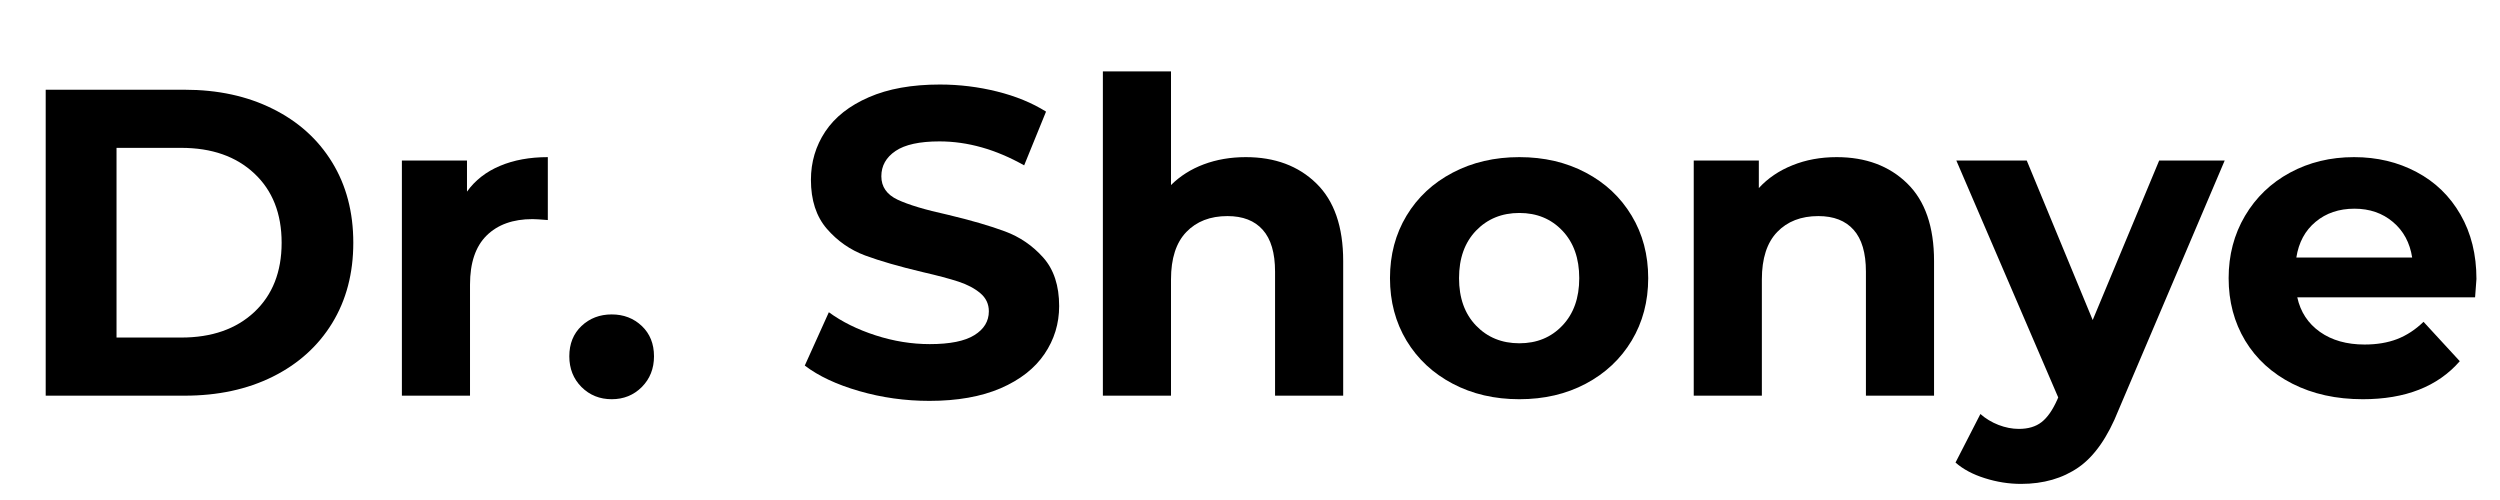 <svg xmlns="http://www.w3.org/2000/svg" xmlns:xlink="http://www.w3.org/1999/xlink" width="500" zoomAndPan="magnify" viewBox="0 0 375 75" height="100" preserveAspectRatio="xMidYMid meet" version="1.2"><defs/><g id="1523f852fe"><g style="fill:#000000;fill-opacity:1;"><g transform="translate(1.417, 59.351)"><path style="stroke:none" d="M 5.438 -45.891 L 26.281 -45.891 C 31.258 -45.891 35.66 -44.938 39.484 -43.031 C 43.316 -41.133 46.289 -38.457 48.406 -35 C 50.52 -31.551 51.578 -27.531 51.578 -22.938 C 51.578 -18.352 50.52 -14.332 48.406 -10.875 C 46.289 -7.426 43.316 -4.75 39.484 -2.844 C 35.66 -0.945 31.258 0 26.281 0 L 5.438 0 Z M 25.766 -8.719 C 30.348 -8.719 34.004 -9.992 36.734 -12.547 C 39.461 -15.109 40.828 -18.57 40.828 -22.938 C 40.828 -27.312 39.461 -30.773 36.734 -33.328 C 34.004 -35.891 30.348 -37.172 25.766 -37.172 L 16.062 -37.172 L 16.062 -8.719 Z M 25.766 -8.719 "/></g></g><g style="fill:#000000;fill-opacity:1;"><g transform="translate(55.564, 59.351)"><path style="stroke:none" d="M 14.484 -30.609 C 15.711 -32.316 17.363 -33.602 19.438 -34.469 C 21.508 -35.344 23.898 -35.781 26.609 -35.781 L 26.609 -26.344 C 25.473 -26.438 24.707 -26.484 24.312 -26.484 C 21.383 -26.484 19.086 -25.66 17.422 -24.016 C 15.766 -22.379 14.938 -19.926 14.938 -16.656 L 14.938 0 L 4.719 0 L 4.719 -35.266 L 14.484 -35.266 Z M 14.484 -30.609 "/></g></g><g style="fill:#000000;fill-opacity:1;"><g transform="translate(83.162, 59.351)"><path style="stroke:none" d="M 8.594 0.531 C 6.801 0.531 5.289 -0.078 4.062 -1.297 C 2.844 -2.523 2.234 -4.062 2.234 -5.906 C 2.234 -7.781 2.844 -9.297 4.062 -10.453 C 5.289 -11.609 6.801 -12.188 8.594 -12.188 C 10.383 -12.188 11.891 -11.609 13.109 -10.453 C 14.328 -9.297 14.938 -7.781 14.938 -5.906 C 14.938 -4.062 14.328 -2.523 13.109 -1.297 C 11.891 -0.078 10.383 0.531 8.594 0.531 Z M 8.594 0.531 "/></g></g><g style="fill:#000000;fill-opacity:1;"><g transform="translate(100.337, 59.351)"><path style="stroke:none" d=""/></g></g><g style="fill:#000000;fill-opacity:1;"><g transform="translate(118.889, 59.351)"><path style="stroke:none" d="M 20.516 0.781 C 16.891 0.781 13.383 0.289 10 -0.688 C 6.613 -1.664 3.891 -2.941 1.828 -4.516 L 5.438 -12.516 C 7.406 -11.078 9.742 -9.922 12.453 -9.047 C 15.16 -8.172 17.867 -7.734 20.578 -7.734 C 23.598 -7.734 25.828 -8.18 27.266 -9.078 C 28.711 -9.973 29.438 -11.164 29.438 -12.656 C 29.438 -13.75 29.008 -14.656 28.156 -15.375 C 27.301 -16.094 26.207 -16.672 24.875 -17.109 C 23.539 -17.547 21.738 -18.023 19.469 -18.547 C 15.969 -19.379 13.102 -20.207 10.875 -21.031 C 8.645 -21.863 6.734 -23.195 5.141 -25.031 C 3.547 -26.875 2.75 -29.32 2.75 -32.375 C 2.75 -35.039 3.469 -37.457 4.906 -39.625 C 6.352 -41.789 8.531 -43.504 11.438 -44.766 C 14.344 -46.035 17.895 -46.672 22.094 -46.672 C 25.02 -46.672 27.879 -46.32 30.672 -45.625 C 33.473 -44.926 35.922 -43.922 38.016 -42.609 L 34.734 -34.547 C 30.492 -36.941 26.258 -38.141 22.031 -38.141 C 19.051 -38.141 16.852 -37.66 15.438 -36.703 C 14.02 -35.742 13.312 -34.477 13.312 -32.906 C 13.312 -31.332 14.129 -30.16 15.766 -29.391 C 17.398 -28.629 19.898 -27.879 23.266 -27.141 C 26.766 -26.305 29.629 -25.473 31.859 -24.641 C 34.086 -23.816 36 -22.508 37.594 -20.719 C 39.188 -18.926 39.984 -16.5 39.984 -13.438 C 39.984 -10.812 39.25 -8.414 37.781 -6.25 C 36.32 -4.094 34.129 -2.379 31.203 -1.109 C 28.273 0.148 24.711 0.781 20.516 0.781 Z M 20.516 0.781 "/></g></g><g style="fill:#000000;fill-opacity:1;"><g transform="translate(160.712, 59.351)"><path style="stroke:none" d="M 26.156 -35.781 C 30.52 -35.781 34.047 -34.469 36.734 -31.844 C 39.422 -29.227 40.766 -25.344 40.766 -20.188 L 40.766 0 L 30.547 0 L 30.547 -18.609 C 30.547 -21.41 29.93 -23.5 28.703 -24.875 C 27.484 -26.25 25.719 -26.938 23.406 -26.938 C 20.82 -26.938 18.766 -26.141 17.234 -24.547 C 15.703 -22.953 14.938 -20.582 14.938 -17.438 L 14.938 0 L 4.719 0 L 4.719 -48.641 L 14.938 -48.641 L 14.938 -31.594 C 16.301 -32.945 17.941 -33.984 19.859 -34.703 C 21.785 -35.422 23.883 -35.781 26.156 -35.781 Z M 26.156 -35.781 "/></g></g><g style="fill:#000000;fill-opacity:1;"><g transform="translate(206.403, 59.351)"><path style="stroke:none" d="M 21.5 0.531 C 17.781 0.531 14.445 -0.242 11.5 -1.797 C 8.551 -3.348 6.242 -5.5 4.578 -8.25 C 2.922 -11.008 2.094 -14.133 2.094 -17.625 C 2.094 -21.125 2.922 -24.25 4.578 -27 C 6.242 -29.758 8.551 -31.91 11.5 -33.453 C 14.445 -35.004 17.781 -35.781 21.5 -35.781 C 25.219 -35.781 28.539 -35.004 31.469 -33.453 C 34.395 -31.91 36.688 -29.758 38.344 -27 C 40 -24.25 40.828 -21.125 40.828 -17.625 C 40.828 -14.133 40 -11.008 38.344 -8.25 C 36.688 -5.5 34.395 -3.348 31.469 -1.797 C 28.539 -0.242 25.219 0.531 21.5 0.531 Z M 21.5 -7.859 C 24.125 -7.859 26.273 -8.742 27.953 -10.516 C 29.641 -12.285 30.484 -14.656 30.484 -17.625 C 30.484 -20.602 29.641 -22.977 27.953 -24.75 C 26.273 -26.52 24.125 -27.406 21.5 -27.406 C 18.875 -27.406 16.707 -26.52 15 -24.75 C 13.301 -22.977 12.453 -20.602 12.453 -17.625 C 12.453 -14.656 13.301 -12.285 15 -10.516 C 16.707 -8.742 18.875 -7.859 21.5 -7.859 Z M 21.5 -7.859 "/></g></g><g style="fill:#000000;fill-opacity:1;"><g transform="translate(249.341, 59.351)"><path style="stroke:none" d="M 26.156 -35.781 C 30.52 -35.781 34.047 -34.469 36.734 -31.844 C 39.422 -29.227 40.766 -25.344 40.766 -20.188 L 40.766 0 L 30.547 0 L 30.547 -18.609 C 30.547 -21.41 29.93 -23.5 28.703 -24.875 C 27.484 -26.25 25.719 -26.938 23.406 -26.938 C 20.82 -26.938 18.766 -26.141 17.234 -24.547 C 15.703 -22.953 14.938 -20.582 14.938 -17.438 L 14.938 0 L 4.719 0 L 4.719 -35.266 L 14.484 -35.266 L 14.484 -31.141 C 15.836 -32.617 17.52 -33.758 19.531 -34.562 C 21.539 -35.375 23.75 -35.781 26.156 -35.781 Z M 26.156 -35.781 "/></g></g><g style="fill:#000000;fill-opacity:1;"><g transform="translate(293.983, 59.351)"><path style="stroke:none" d="M 39.719 -35.266 L 23.797 2.156 C 22.18 6.227 20.18 9.094 17.797 10.75 C 15.41 12.406 12.535 13.234 9.172 13.234 C 7.336 13.234 5.523 12.945 3.734 12.375 C 1.941 11.812 0.477 11.031 -0.656 10.031 L 3.078 2.75 C 3.867 3.445 4.773 3.992 5.797 4.391 C 6.828 4.785 7.844 4.984 8.844 4.984 C 10.25 4.984 11.383 4.645 12.25 3.969 C 13.125 3.289 13.91 2.164 14.609 0.594 L 14.75 0.266 L -0.531 -35.266 L 10.031 -35.266 L 19.922 -11.344 L 29.891 -35.266 Z M 39.719 -35.266 "/></g></g><g style="fill:#000000;fill-opacity:1;"><g transform="translate(332.201, 59.351)"><path style="stroke:none" d="M 39.266 -17.5 C 39.266 -17.363 39.195 -16.445 39.062 -14.75 L 12.391 -14.75 C 12.867 -12.562 14.004 -10.832 15.797 -9.562 C 17.586 -8.301 19.816 -7.672 22.484 -7.672 C 24.316 -7.672 25.941 -7.941 27.359 -8.484 C 28.785 -9.035 30.109 -9.898 31.328 -11.078 L 36.766 -5.172 C 33.453 -1.367 28.602 0.531 22.219 0.531 C 18.238 0.531 14.719 -0.242 11.656 -1.797 C 8.602 -3.348 6.242 -5.5 4.578 -8.25 C 2.922 -11.008 2.094 -14.133 2.094 -17.625 C 2.094 -21.082 2.91 -24.195 4.547 -26.969 C 6.191 -29.75 8.441 -31.91 11.297 -33.453 C 14.16 -35.004 17.363 -35.781 20.906 -35.781 C 24.363 -35.781 27.488 -35.035 30.281 -33.547 C 33.082 -32.066 35.281 -29.938 36.875 -27.156 C 38.469 -24.383 39.266 -21.164 39.266 -17.5 Z M 20.969 -28.047 C 18.656 -28.047 16.711 -27.391 15.141 -26.078 C 13.566 -24.773 12.602 -22.988 12.25 -20.719 L 29.625 -20.719 C 29.281 -22.945 28.32 -24.723 26.75 -26.047 C 25.176 -27.379 23.25 -28.047 20.969 -28.047 Z M 20.969 -28.047 "/></g></g></g></svg>